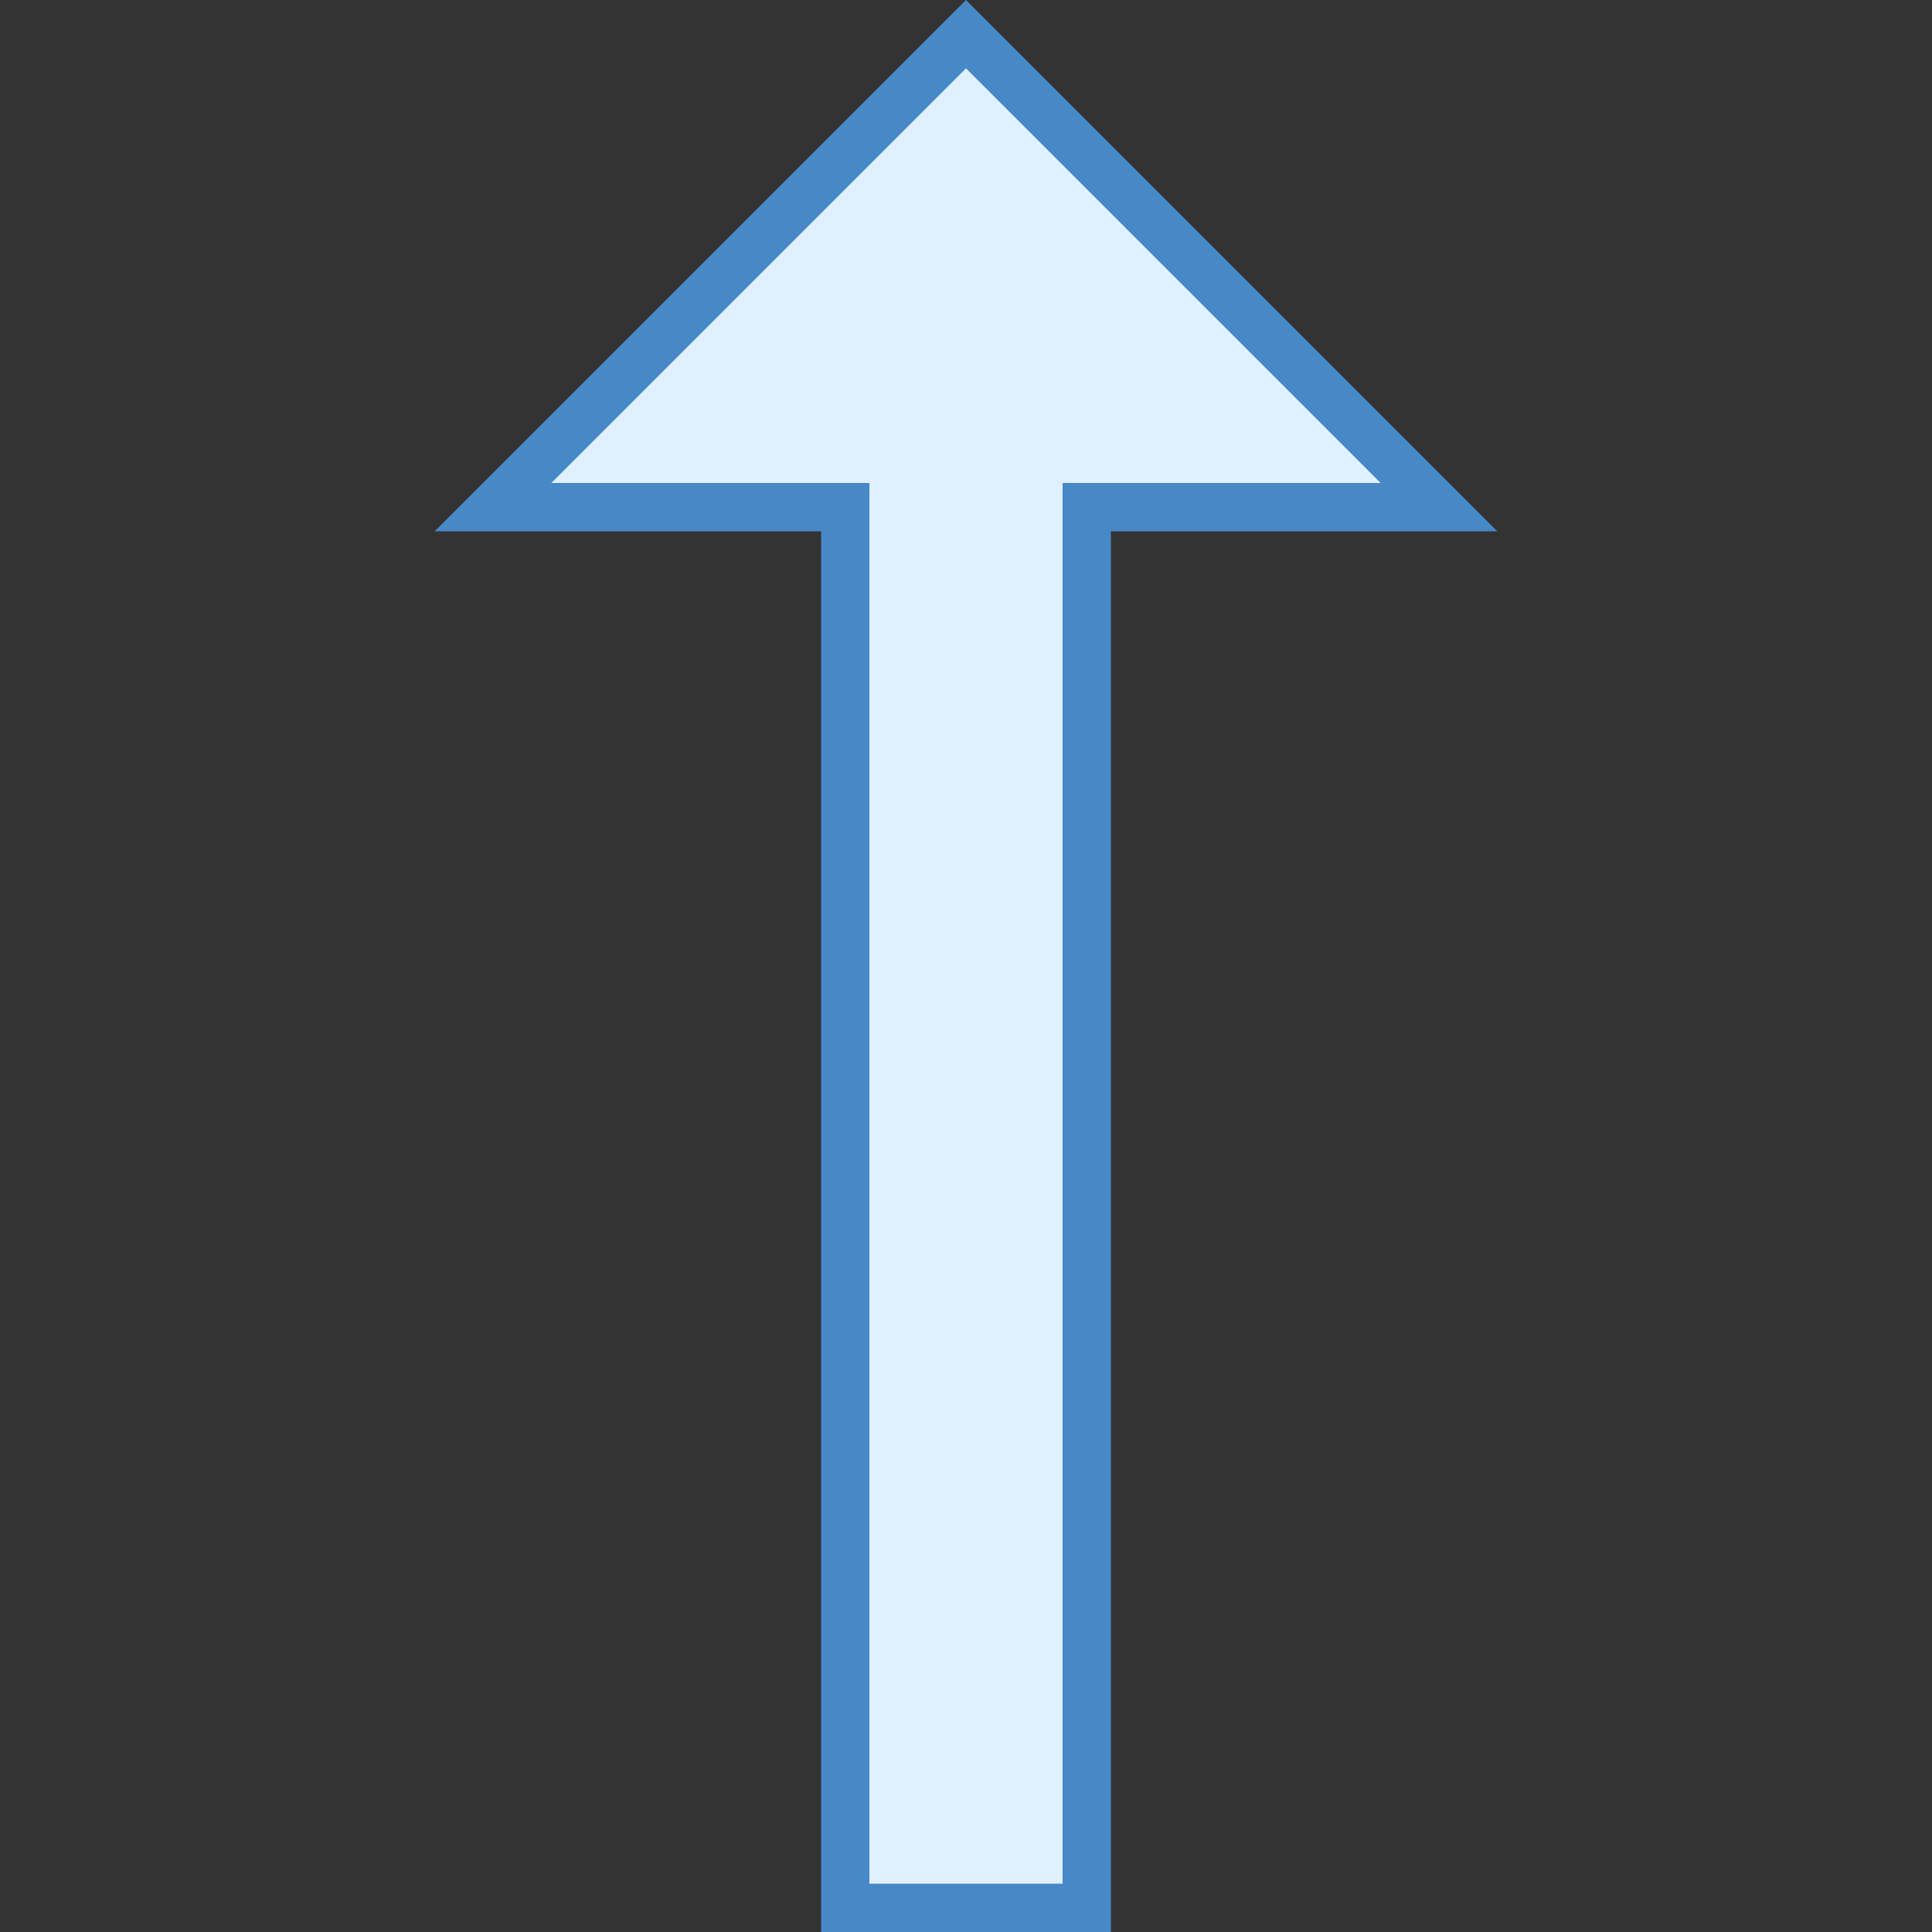 <?xml version="1.0" encoding="iso-8859-1"?>
<!-- Generator: Adobe Illustrator 21.0.2, SVG Export Plug-In . SVG Version: 6.00 Build 0)  -->
<svg version="1.1" id="Layer_1" xmlns="http://www.w3.org/2000/svg" xmlns:xlink="http://www.w3.org/1999/xlink" x="0px" y="0px"
	 viewBox="0 0 40 40" style="enable-background:new 0 0 40 40;" xml:space="preserve">
<rect x="0" y="0" width="40" height="40" fill="#333333" stroke="none"/>
<polygon style="fill:#DFF0FE;" points="17.5,39.5 17.5,10.5 10.207,10.5 20,0.707 29.793,10.5 22.5,10.5 22.5,39.5 "/>
<path style="fill:#4788C7;" d="M20,1.414L28.586,10H23h-1v1v28h-4V11v-1h-1h-5.586L20,1.414 M20,0L9,11h8v29h6V11h8L20,0L20,0z"/>
</svg>
